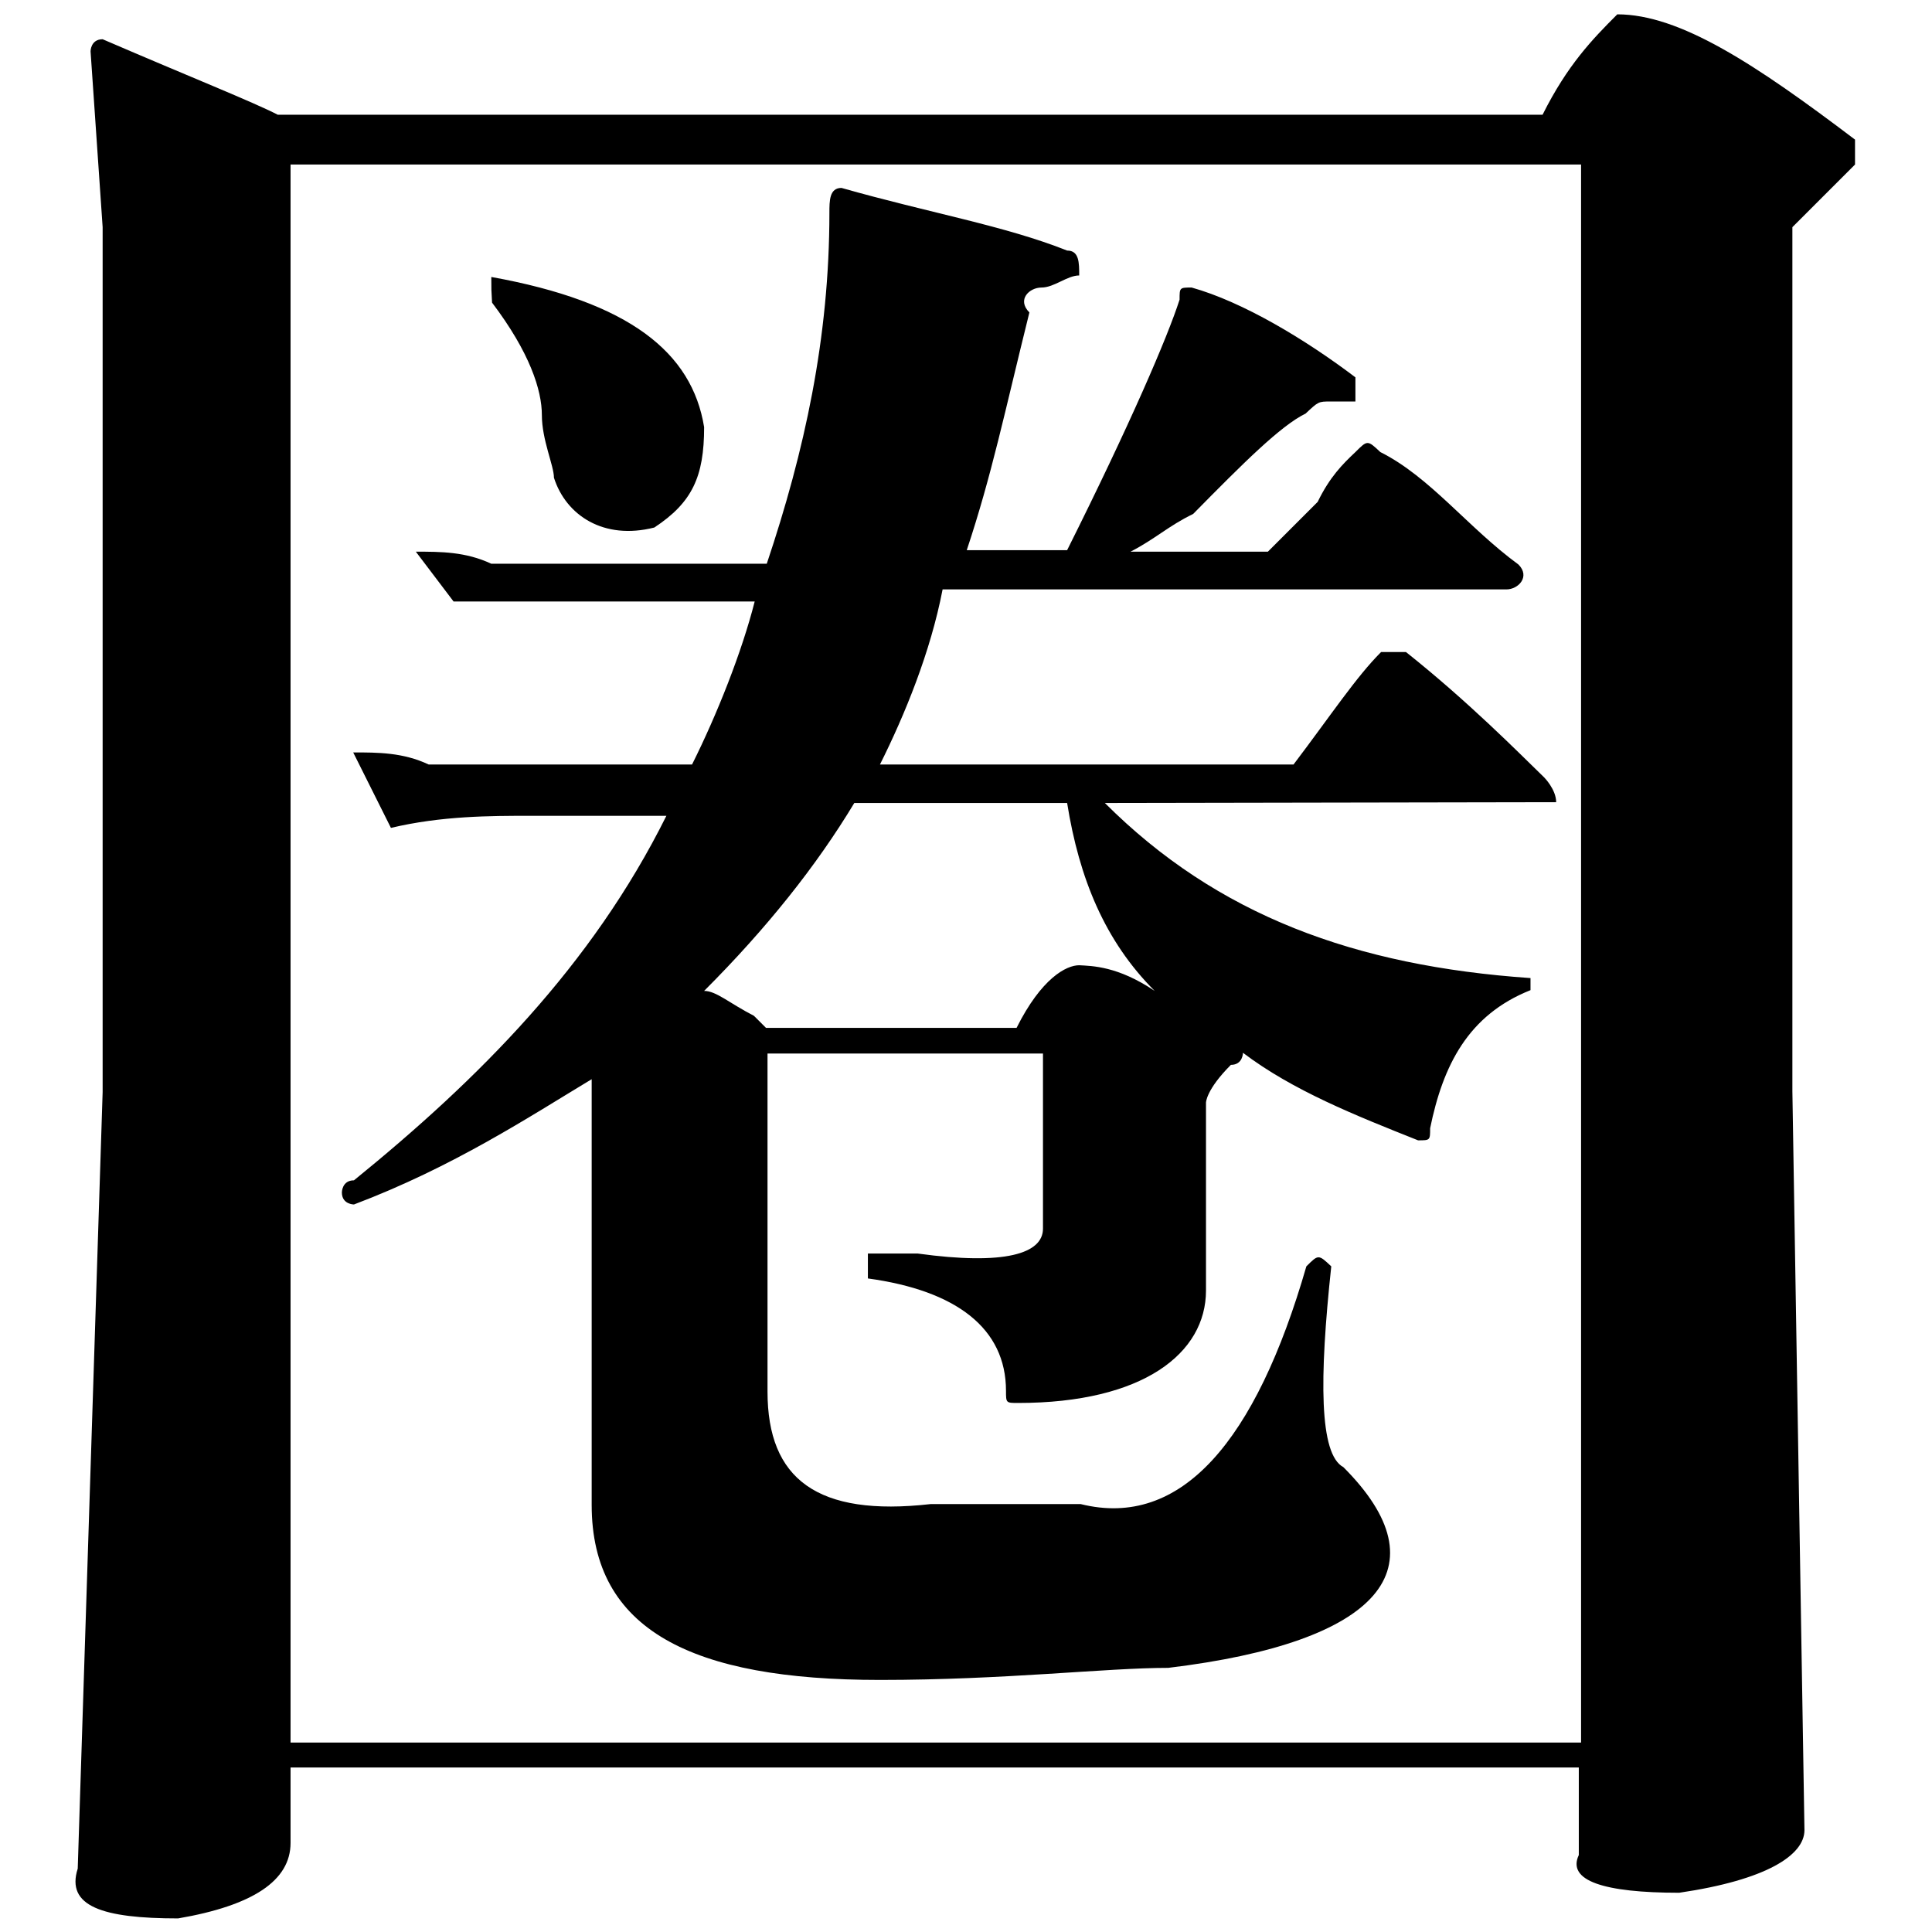 <?xml version="1.0" encoding="utf-8"?>
<!-- Svg Vector Icons : http://www.onlinewebfonts.com/icon -->
<!DOCTYPE svg PUBLIC "-//W3C//DTD SVG 1.1//EN" "http://www.w3.org/Graphics/SVG/1.1/DTD/svg11.dtd">
<svg version="1.1" xmlns="http://www.w3.org/2000/svg" xmlns:xlink="http://www.w3.org/1999/xlink" x="0px" y="0px" viewBox="0 0 256 256" enable-background="new 0 0 256 256" xml:space="preserve">
<g><g><path fill="#000000" d="M38.5,244.2c0,5-5,8.3-14.9,10c-10,0-14.9-1.6-13.3-6.6l3.3-102.9V30.1L12,6.8c0,0,0-1.6,1.6-1.6c11.6,5,19.9,8.3,23.2,10h167.6c3.3-6.6,6.6-10,9.9-13.3c8.3,0,18.3,6.6,31.5,16.6v3.3c-3.3,3.3-6.6,6.6-8.3,8.3v114.5l1.6,97.9c0,3.3-5,6.6-16.6,8.3c-10,0-14.9-1.6-13.3-5v-11.6H38.5V244.2z M38.5,21.8v209.1h171V21.8H38.5z M146.4,106.4c14.9,14.9,33.2,21.6,56.4,23.2c0,0,0,0,0,1.6c-8.3,3.3-11.6,10-13.3,18.3c0,1.6,0,1.6-1.6,1.6c-8.3-3.3-16.6-6.6-23.2-11.6c0,0,0,1.6-1.6,1.6c-3.3,3.3-3.3,5-3.3,5v24.9c0,8.3-8.3,14.9-24.9,14.9c-1.6,0-1.6,0-1.6-1.6c0-8.3-6.6-13.3-18.3-14.9c0-1.6,0-1.6,0-3.3c1.6,0,3.3,0,6.6,0c11.6,1.6,16.6,0,16.6-3.3v-23.2h-36.5v44.8c0,11.6,6.6,16.6,21.6,14.9h19.9c13.3,3.3,23.2-8.3,29.9-31.5c1.6-1.6,1.6-1.6,3.3,0c-1.6,14.9-1.6,24.9,1.6,26.6c13.3,13.3,5,23.2-23.2,26.6c-8.3,0-21.6,1.6-38.2,1.6c-24.9,0-38.2-6.6-38.2-23.2v-56.4c-8.3,5-18.3,11.6-31.5,16.6c0,0-1.6,0-1.6-1.6c0,0,0-1.6,1.6-1.6C63.4,143,78.4,128,88.3,108.1H70.1c-5,0-11.6,0-18.3,1.6l-5-10c3.3,0,6.6,0,10,1.6h34.9c3.3-6.6,6.6-14.9,8.3-21.6H78.4c-6.6,0-11.6,0-18.3,0l-5-6.6c3.3,0,6.6,0,10,1.6h36.5c5-14.9,8.3-29.9,8.3-46.5c0-1.6,0-3.3,1.6-3.3c11.6,3.3,21.6,5,29.9,8.3c1.6,0,1.6,1.6,1.6,3.3c-1.6,0-3.3,1.6-5,1.6c-1.6,0-3.3,1.6-1.6,3.3c-3.3,13.3-5,21.6-8.3,31.5h13.3c8.3-16.6,13.3-28.2,14.9-33.2c0-1.6,0-1.6,1.6-1.6C164.7,40,173,45,179.6,50v1.6v1.6h-3.3c-1.6,0-1.6,0-3.3,1.6c-3.3,1.6-8.3,6.6-14.9,13.3c-3.3,1.6-5,3.3-8.3,5H168c0,0,3.3-3.3,6.6-6.6c1.6-3.3,3.3-5,5-6.6c1.6-1.6,1.6-1.6,3.3,0c6.6,3.3,11.6,10,18.3,14.9c1.6,1.6,0,3.3-1.6,3.3h-74.7c-1.6,8.3-5,16.6-8.3,23.2h54.8c5-6.6,8.3-11.6,11.6-14.9c1.6,0,1.6,0,3.3,0c8.3,6.6,14.9,13.3,18.3,16.6c0,0,1.6,1.6,1.6,3.3c0,0-1.6,0-3.3,0L146.4,106.4L146.4,106.4z M65.1,36.7c18.3,3.3,26.6,10,28.2,19.9c0,6.6-1.6,10-6.6,13.3C80,71.6,75,68.3,73.4,63.3c0-1.6-1.6-5-1.6-8.3s-1.6-8.3-6.6-14.9C65.1,38.4,65.1,38.4,65.1,36.7z M153,131.3c-6.6-6.6-10-14.9-11.6-24.9h-28.2c-5,8.3-11.6,16.6-19.9,24.9c1.6,0,3.3,1.6,6.6,3.3l1.6,1.6h33.2c3.3-6.6,6.6-8.3,8.3-8.3C144.7,128,148.1,128,153,131.3z"/></g></g>
</svg>
